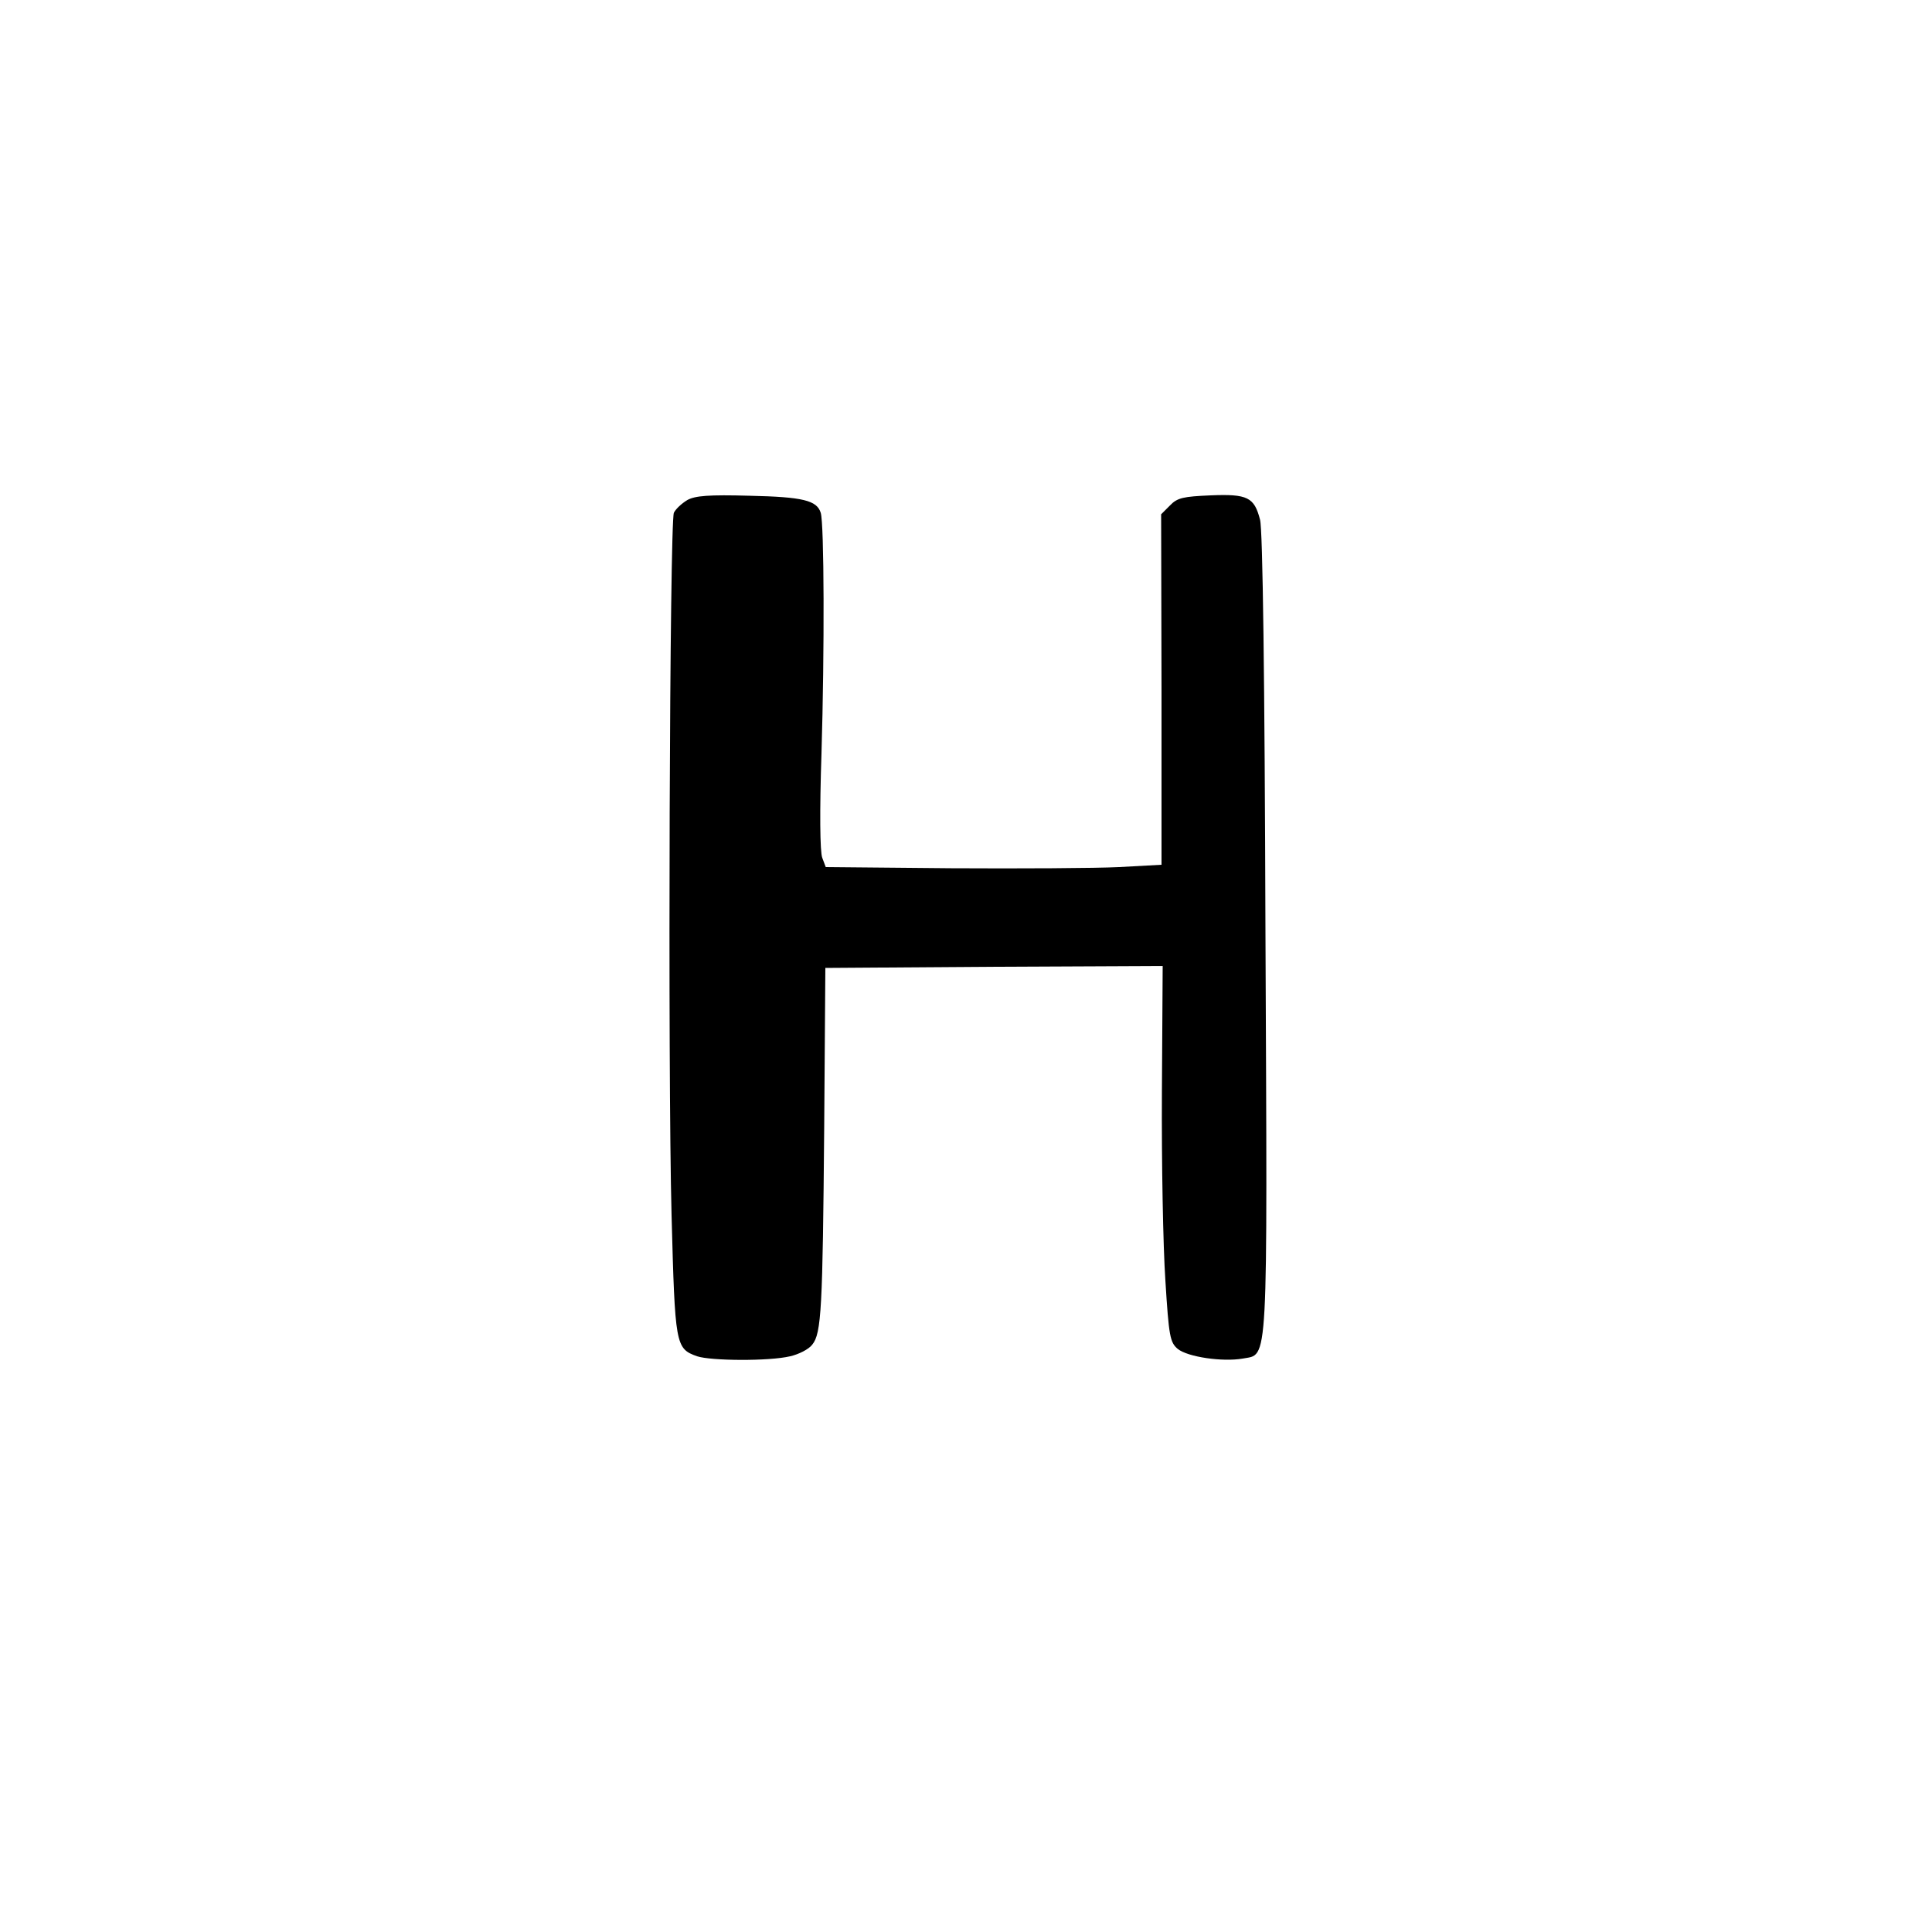 <?xml version="1.0" standalone="no"?>
<!DOCTYPE svg PUBLIC "-//W3C//DTD SVG 20010904//EN"
 "http://www.w3.org/TR/2001/REC-SVG-20010904/DTD/svg10.dtd">
<svg version="1.0" xmlns="http://www.w3.org/2000/svg"
 width="500pt" height="500pt" viewBox="0 0 500 500"
 preserveAspectRatio="xMidYMid meet">
<g transform="translate(0,500) scale(0.1,-0.1)"
fill="#000000" stroke="none">
<path d="M1779 3706 c-15 -9 -30 -23 -35 -33 -11 -25 -16 -1436 -6 -1818 9
-337 10 -345 66 -365 36 -12 187 -13 241 0 22 5 48 18 57 30 24 29 27 95 31
560 l3 415 436 3 437 2 -2 -327 c-1 -181 3 -399 9 -487 9 -145 12 -160 32
-177 26 -21 116 -34 168 -25 67 13 64 -42 59 1102 -2 659 -7 1043 -14 1069
-15 58 -32 67 -128 63 -70 -3 -86 -6 -105 -26 l-23 -23 1 -453 0 -454 -110 -6
c-61 -3 -257 -4 -435 -3 l-324 3 -9 24 c-6 15 -7 121 -2 270 8 266 7 595 -2
623 -10 32 -46 41 -184 44 -106 3 -141 0 -161 -11z"/>
</g>
</svg>
